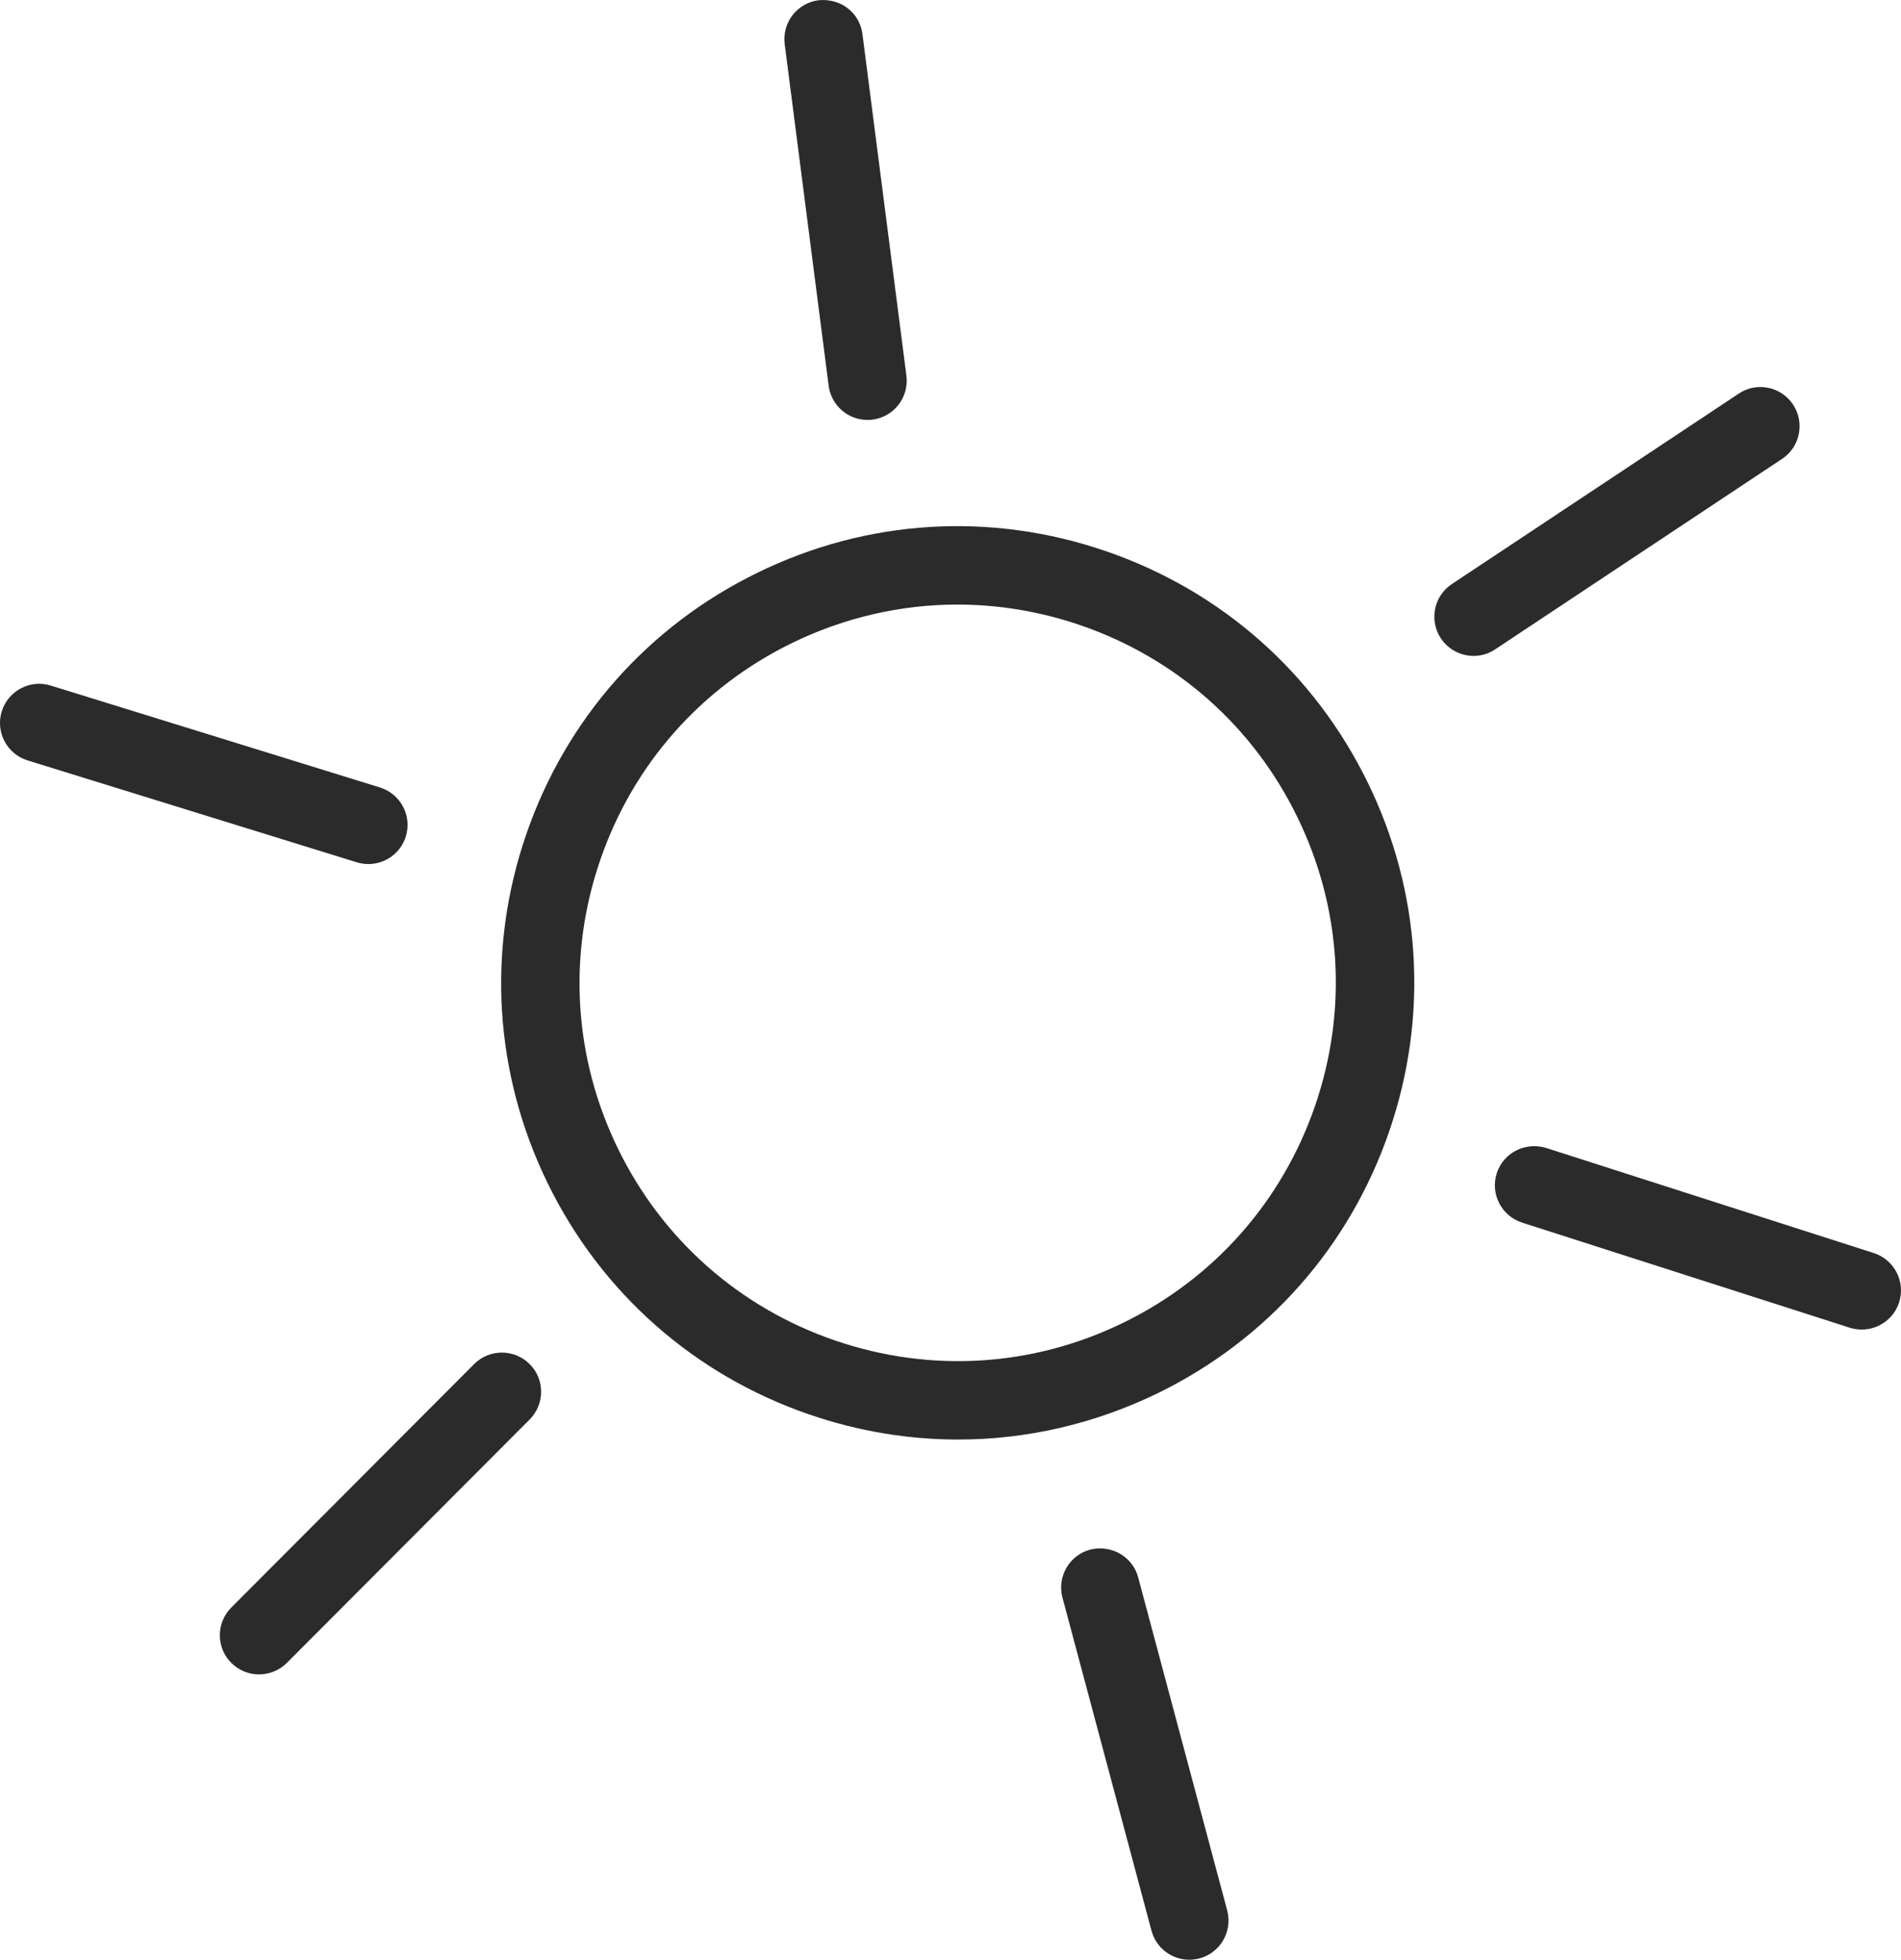 <?xml version="1.0" encoding="iso-8859-1"?>
<!-- Generator: Adobe Illustrator 21.0.0, SVG Export Plug-In . SVG Version: 6.00 Build 0)  -->
<svg version="1.1" xmlns="http://www.w3.org/2000/svg" xmlns:xlink="http://www.w3.org/1999/xlink" x="0px" y="0px"
	 viewBox="0 0 24.255 24.999" style="enable-background:new 0 0 24.255 24.999;" xml:space="preserve">
<g id="Day">
	<g>
		<g>
			<path style="fill:#2B2B2B;" d="M12.225,18.363c-0.638,0-1.279-0.106-1.9-0.32c-1.471-0.506-2.656-1.554-3.338-2.951
				c-0.682-1.398-0.779-2.978-0.273-4.448C7.22,9.173,8.268,7.987,9.666,7.305c1.397-0.683,2.976-0.78,4.448-0.273
				c1.471,0.506,2.656,1.554,3.338,2.952c0.683,1.397,0.779,2.977,0.273,4.448c-0.506,1.471-1.554,2.656-2.951,3.339
				C13.966,18.164,13.098,18.363,12.225,18.363z M12.215,7.712c-0.723,0-1.442,0.165-2.111,0.491
				C8.947,8.768,8.078,9.75,7.659,10.969l0,0c-0.419,1.218-0.339,2.526,0.226,3.684c0.565,1.158,1.547,2.026,2.765,2.445
				c1.219,0.419,2.528,0.339,3.684-0.226c1.158-0.565,2.026-1.548,2.445-2.766c0.419-1.219,0.339-2.527-0.227-3.685
				c-0.564-1.158-1.547-2.026-2.765-2.445C13.274,7.8,12.744,7.712,12.215,7.712z M7.187,10.806h0.01H7.187z"/>
		</g>
		<g>
			<path style="fill:#2B2B2B;" d="M11.069,5.357c-0.248,0-0.463-0.184-0.496-0.436l-0.561-4.358
				c-0.035-0.274,0.158-0.524,0.432-0.56c0.284-0.028,0.525,0.159,0.56,0.432l0.561,4.358c0.035,0.274-0.158,0.524-0.432,0.56
				C11.112,5.355,11.09,5.357,11.069,5.357z"/>
		</g>
		<g>
			<path style="fill:#2B2B2B;" d="M18.801,8.367c-0.161,0-0.32-0.079-0.417-0.224c-0.152-0.23-0.09-0.541,0.141-0.693l3.66-2.429
				c0.227-0.153,0.539-0.092,0.693,0.14c0.152,0.23,0.09,0.541-0.141,0.693l-3.66,2.429C18.993,8.34,18.897,8.367,18.801,8.367z"/>
		</g>
		<g>
			<path style="fill:#2B2B2B;" d="M23.754,16.96c-0.051,0-0.102-0.008-0.152-0.023l-4.181-1.341
				c-0.264-0.085-0.408-0.366-0.324-0.629c0.085-0.264,0.366-0.404,0.629-0.324l4.181,1.341c0.264,0.085,0.408,0.366,0.324,0.629
				C24.163,16.825,23.966,16.96,23.754,16.96z"/>
		</g>
		<g>
			<path style="fill:#2B2B2B;" d="M4.701,11.022c-0.049,0-0.099-0.007-0.148-0.022l-4.201-1.3c-0.264-0.082-0.411-0.362-0.33-0.625
				c0.082-0.263,0.362-0.412,0.625-0.33l4.201,1.3c0.264,0.082,0.411,0.362,0.33,0.625C5.112,10.884,4.914,11.022,4.701,11.022z"/>
		</g>
		<g>
			<path style="fill:#2B2B2B;" d="M15.175,24.999c-0.222,0-0.423-0.147-0.483-0.371l-1.136-4.249
				c-0.071-0.267,0.088-0.541,0.354-0.612c0.271-0.066,0.541,0.089,0.612,0.354l1.136,4.249c0.071,0.267-0.088,0.541-0.354,0.612
				C15.261,24.993,15.217,24.999,15.175,24.999z"/>
		</g>
		<g>
			<path style="fill:#2B2B2B;" d="M3.305,21.359c-0.128,0-0.255-0.049-0.353-0.146c-0.196-0.194-0.196-0.511-0.001-0.707
				l3.099-3.106c0.195-0.195,0.512-0.195,0.707,0c0.196,0.194,0.196,0.511,0.001,0.707l-3.099,3.106
				C3.561,21.31,3.433,21.359,3.305,21.359z"/>
		</g>
	</g>
</g>
<g id="Layer_1">
</g>
</svg>
